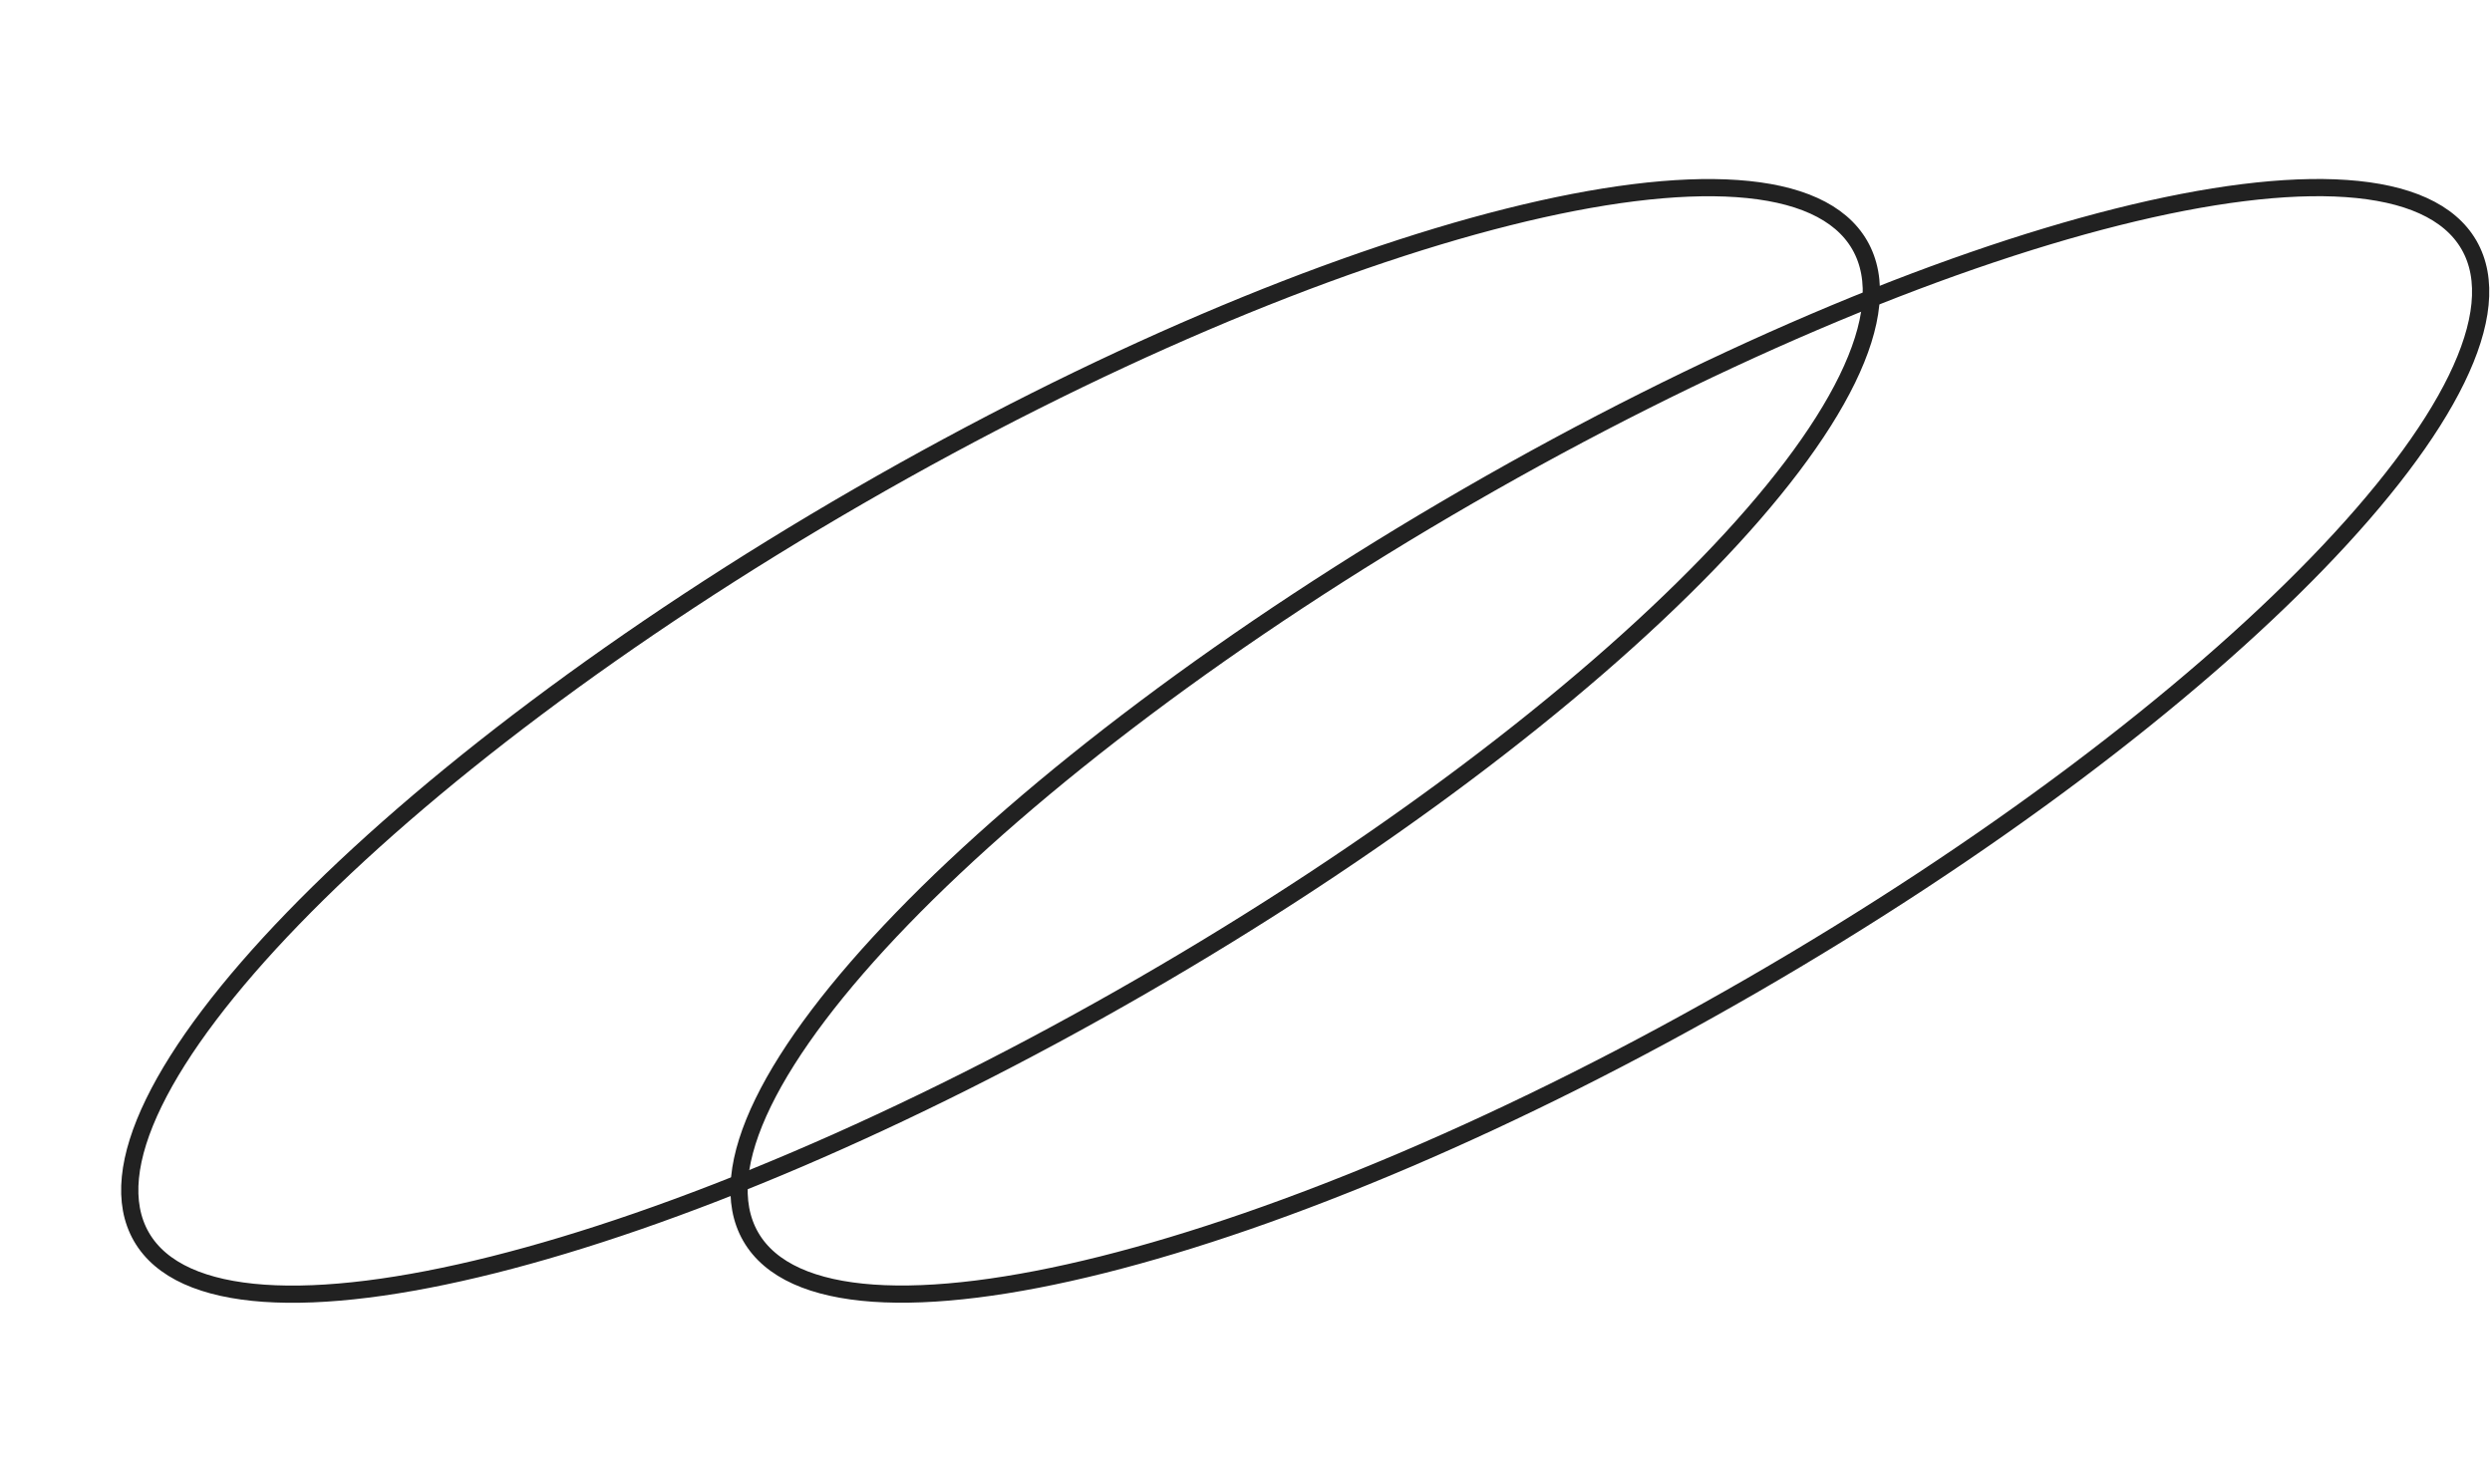 <?xml version="1.0" encoding="UTF-8"?> <svg xmlns="http://www.w3.org/2000/svg" width="880" height="524" viewBox="0 0 880 524" fill="none"><path d="M403.281 348.203C570.833 251.462 684.298 134.303 656.711 86.52C629.124 38.736 470.933 78.424 303.381 175.164C135.828 271.904 22.363 389.063 49.95 436.847C77.537 484.63 235.728 444.943 403.281 348.203Z" stroke="#212121" stroke-width="6.077" stroke-miterlimit="10"></path><path d="M871.868 86.511C844.281 38.716 686.083 78.412 518.541 175.137C351 271.861 237.527 389.043 265.115 436.811C292.702 484.607 450.9 444.91 618.441 348.185C785.983 251.46 899.455 134.279 871.868 86.511Z" stroke="#212121" stroke-width="6.077" stroke-miterlimit="10"></path></svg> 